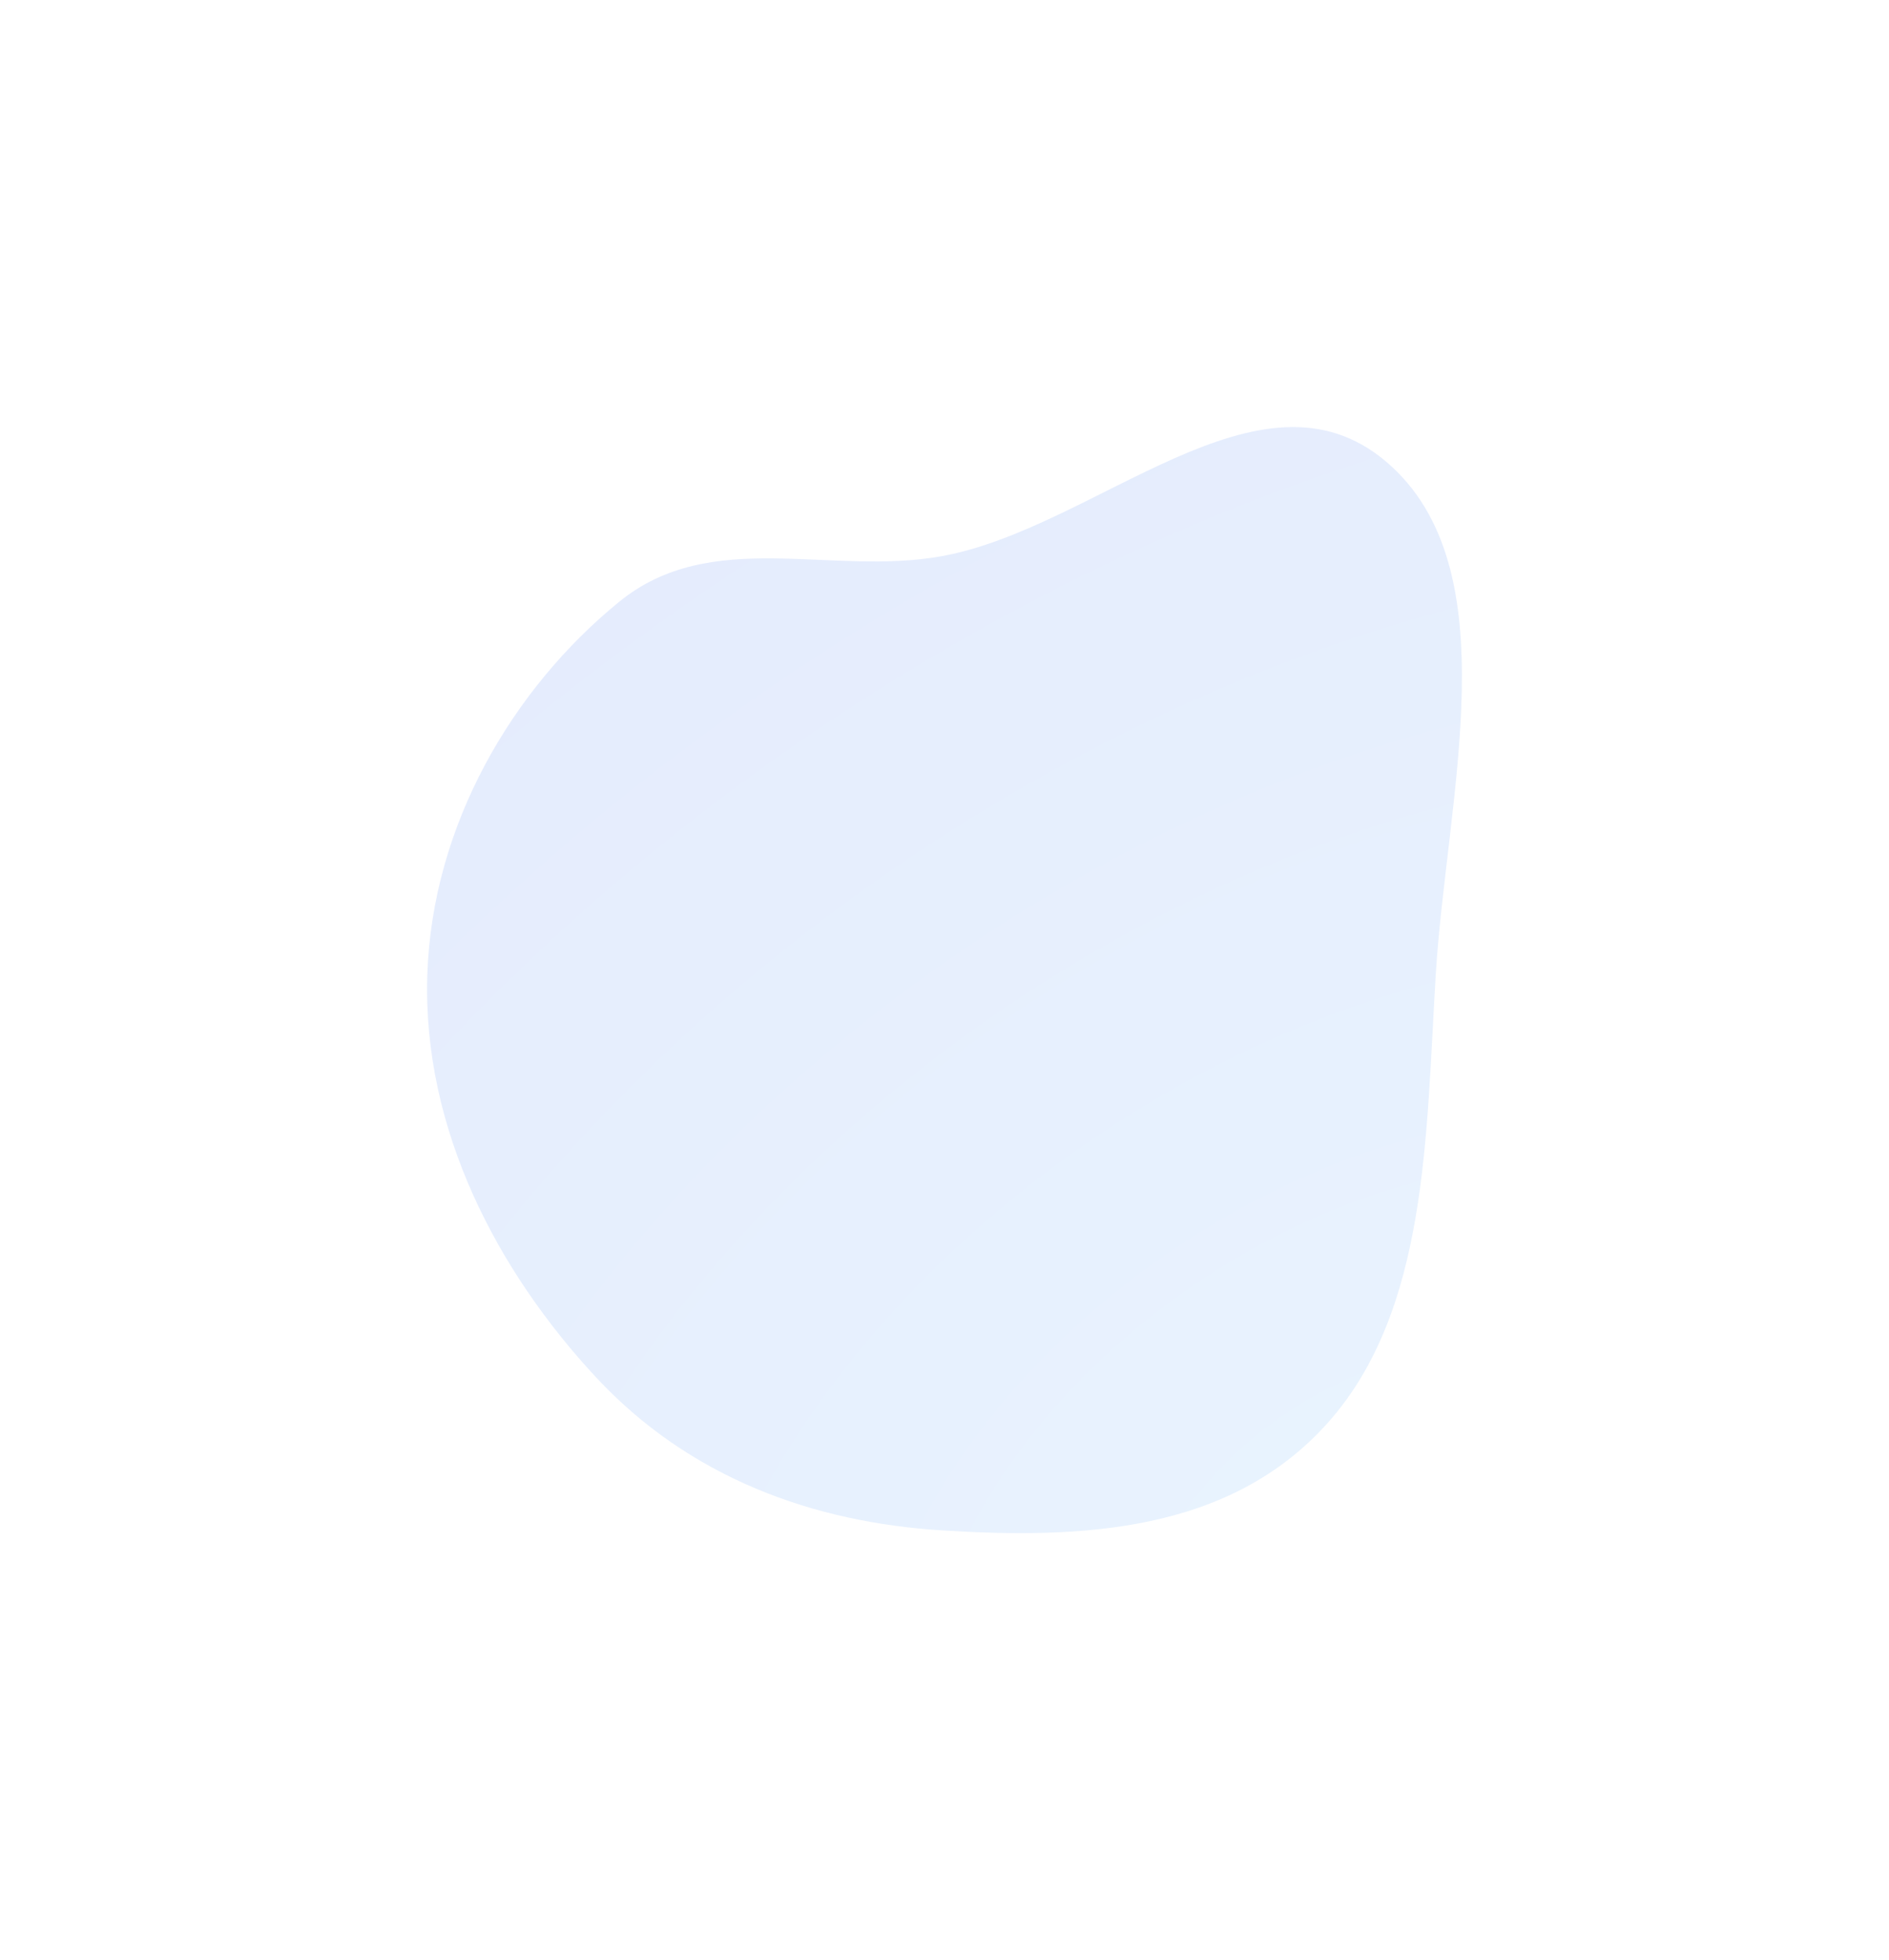 <?xml version="1.0" encoding="utf-8"?>
<svg xmlns="http://www.w3.org/2000/svg" fill="none" height="100%" overflow="visible" preserveAspectRatio="none" style="display: block;" viewBox="0 0 1326.9 1376.92" width="100%">
<g filter="url(#filter0_f_0_5873)" id="Vector" opacity="0.12">
<path clip-rule="evenodd" d="M661.792 390.633C770.338 370.806 885.125 249.024 973.695 324.314C1061.35 398.824 1016.06 559.764 1008.47 685.333C1001.67 797.951 1002.9 920.519 932.93 999.167C863.586 1077.11 758.312 1081.02 661.792 1075.01C571.589 1069.39 484.457 1038.37 418.339 967.123C349.699 893.163 296.844 793.811 300.147 685.333C303.367 579.557 360.142 483.657 434.913 422.728C499.676 369.953 583.556 404.924 661.792 390.633Z" fill="url(#paint0_radial_0_5873)" fill-rule="evenodd"/>
</g>
<defs>
<filter color-interpolation-filters="sRGB" filterUnits="userSpaceOnUse" height="1376.92" id="filter0_f_0_5873" width="1326.9" x="1.87799e-08" y="5.35425e-07">
<feFlood flood-opacity="0" result="BackgroundImageFix"/>
<feBlend in="SourceGraphic" in2="BackgroundImageFix" mode="normal" result="shape"/>
<feGaussianBlur result="effect1_foregroundBlur_0_5873" stdDeviation="150"/>
</filter>
<radialGradient cx="0" cy="0" gradientTransform="translate(982.114 1088.1) rotate(-122.935) scale(926.852 1415.56)" gradientUnits="userSpaceOnUse" id="paint0_radial_0_5873" r="1">
<stop stop-color="#419EF5"/>
<stop offset="1" stop-color="#205AF0"/>
</radialGradient>
</defs>
</svg>